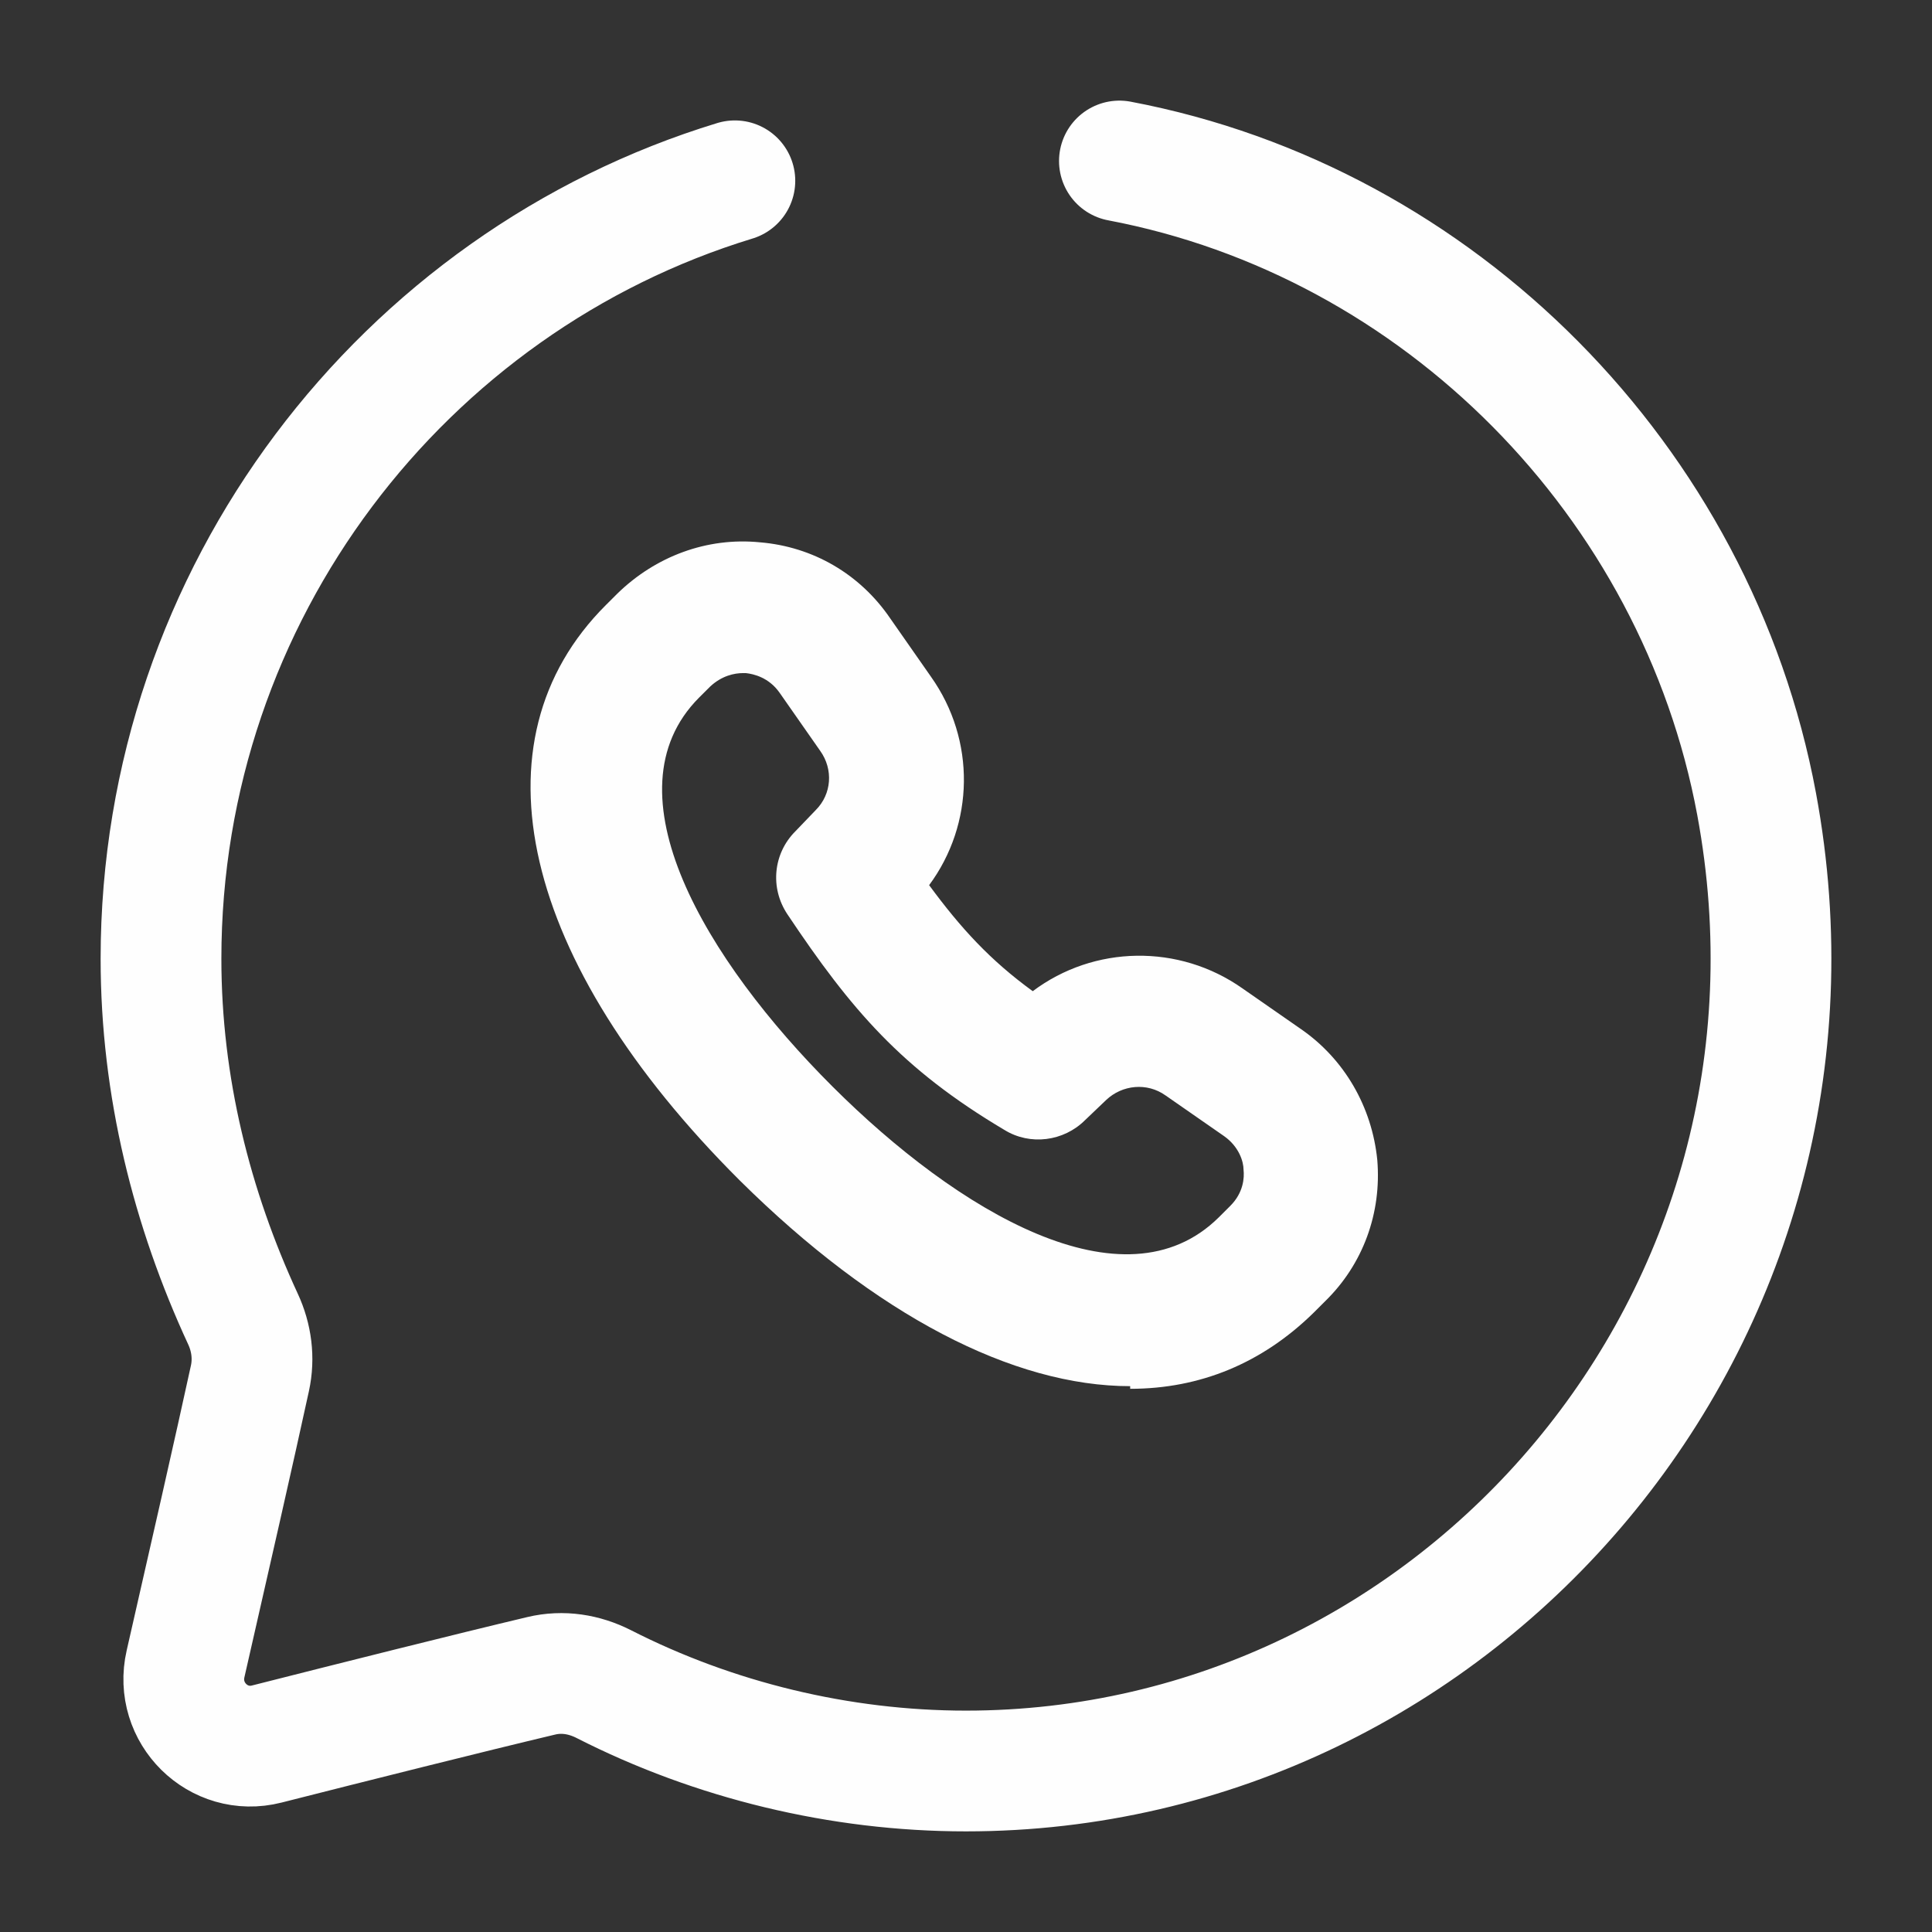 <svg width="84" height="84" viewBox="0 0 84 84" fill="none" xmlns="http://www.w3.org/2000/svg">
<rect x="0" y="0" width="84" height="84" fill="#333333" stroke="none"/>
<path d="M48.67 7C62.582 9.634 73.763 20.92 76.374 34.954C80.528 57.296 63.434 77 41.999 77C36.517 77 31.038 75.663 26.248 73.22C25.396 72.789 24.462 72.64 23.535 72.861C20.383 73.61 15.298 74.888 11.597 75.828C9.493 76.362 7.579 74.473 8.067 72.342C8.986 68.318 10.261 62.721 10.867 59.923C11.056 59.052 10.939 58.155 10.564 57.349C8.347 52.558 7 47.255 7 41.685C7 25.782 17.558 12.246 31.951 7.861" stroke="#FEFEFE" stroke-width="5.25" stroke-linecap="round" stroke-linejoin="round"/>
<path d="M49.138 60.268C44.055 60.268 38.087 57.195 32.157 51.317C22.645 41.828 20.412 32.223 26.342 26.307L26.843 25.807C28.498 24.194 30.732 23.348 33.042 23.579C35.353 23.771 37.394 24.962 38.703 26.883L40.474 29.418C42.438 32.184 42.361 35.834 40.397 38.485C41.783 40.368 43.054 41.751 44.902 43.095C47.559 41.098 51.256 41.021 54.029 42.98L56.57 44.747C58.457 46.053 59.651 48.128 59.882 50.433C60.074 52.738 59.266 54.967 57.61 56.58L57.109 57.08C54.876 59.269 52.18 60.383 49.138 60.383V60.268ZM32.31 29.265C31.925 29.265 31.386 29.38 30.886 29.841L30.385 30.34C26.303 34.451 30.693 41.751 36.2 47.245C41.629 52.661 48.869 57.003 52.989 52.93L53.489 52.431C54.067 51.855 54.106 51.202 54.067 50.856C54.067 50.51 53.874 49.857 53.22 49.396L50.678 47.629C49.87 47.052 48.792 47.168 48.099 47.821L47.174 48.704C46.25 49.626 44.787 49.819 43.67 49.127C39.203 46.476 37.008 43.902 34.236 39.753C33.466 38.6 33.62 37.102 34.583 36.142L35.468 35.22C36.161 34.528 36.238 33.452 35.661 32.646L33.889 30.11C33.427 29.457 32.773 29.303 32.426 29.265C32.388 29.265 32.31 29.265 32.233 29.265H32.31Z" fill="#FEFEFE"/>
</svg>
